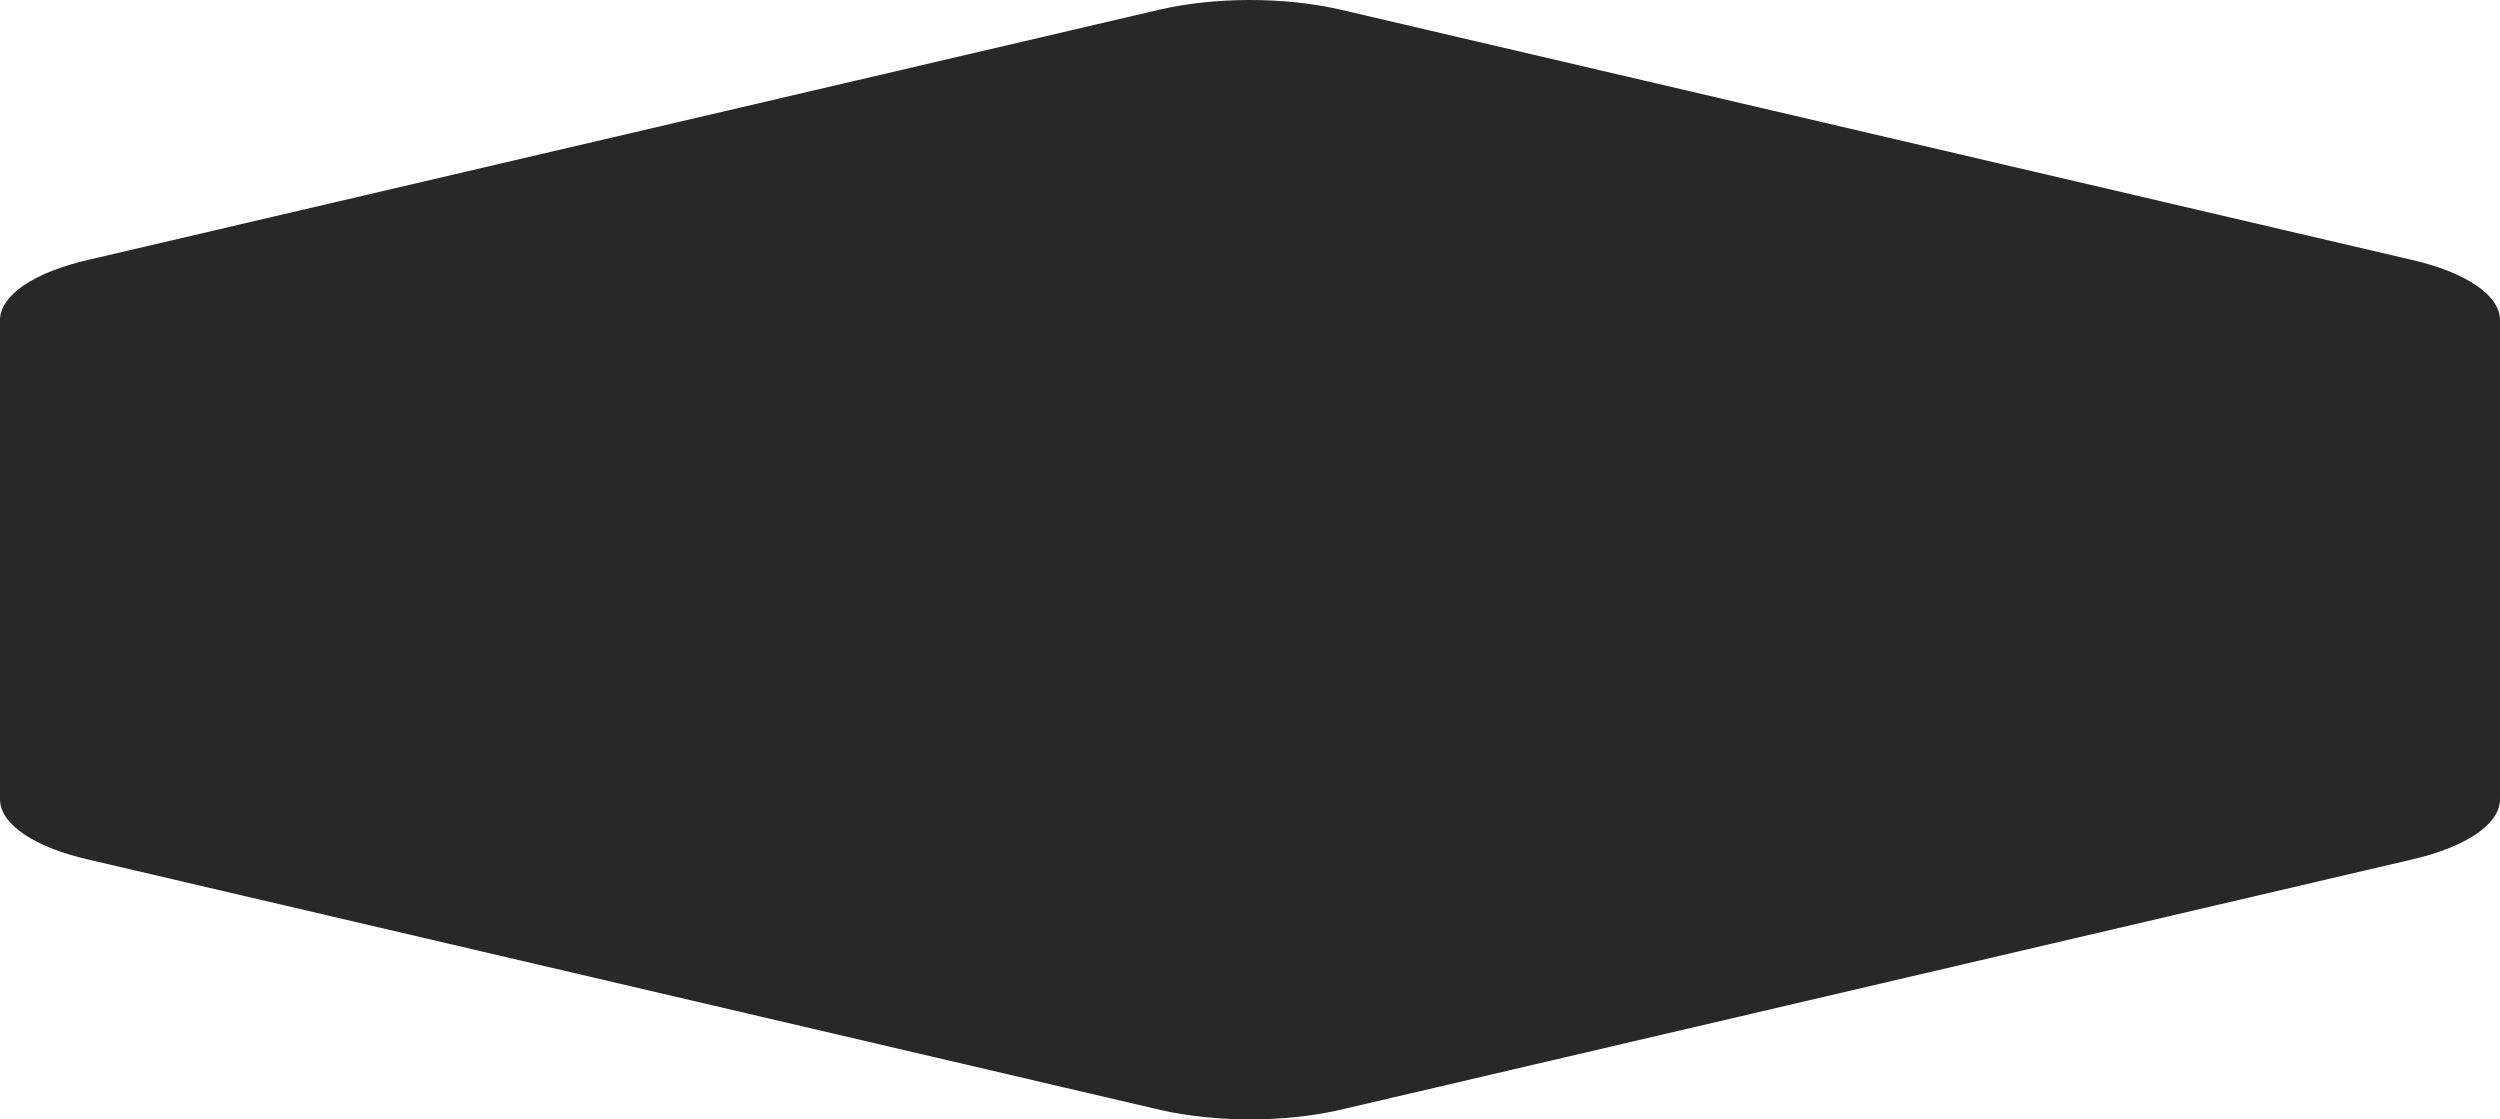 <svg width="335" height="150" viewBox="0 0 335 150" fill="none" xmlns="http://www.w3.org/2000/svg">
<path fill-rule="evenodd" clip-rule="evenodd" d="M179.464 1.256C175.827 0.433 171.7 0 167.5 0C163.3 0 159.173 0.433 155.536 1.256L11.964 34.791C8.327 35.613 5.306 36.797 3.206 38.222C1.106 39.647 0 41.264 0 42.909V107.091C0 108.736 1.106 110.353 3.206 111.778C5.306 113.203 8.327 114.387 11.964 115.21L155.536 148.744C159.173 149.567 163.3 150 167.5 150C171.7 150 175.827 149.567 179.464 148.744L323.036 115.21C326.673 114.387 329.694 113.203 331.794 111.778C333.894 110.353 335 108.736 335 107.091V42.909C335 41.264 333.894 39.647 331.794 38.222C329.694 36.797 326.673 35.613 323.036 34.791L179.464 1.256Z" fill="#292828"/>
</svg>
